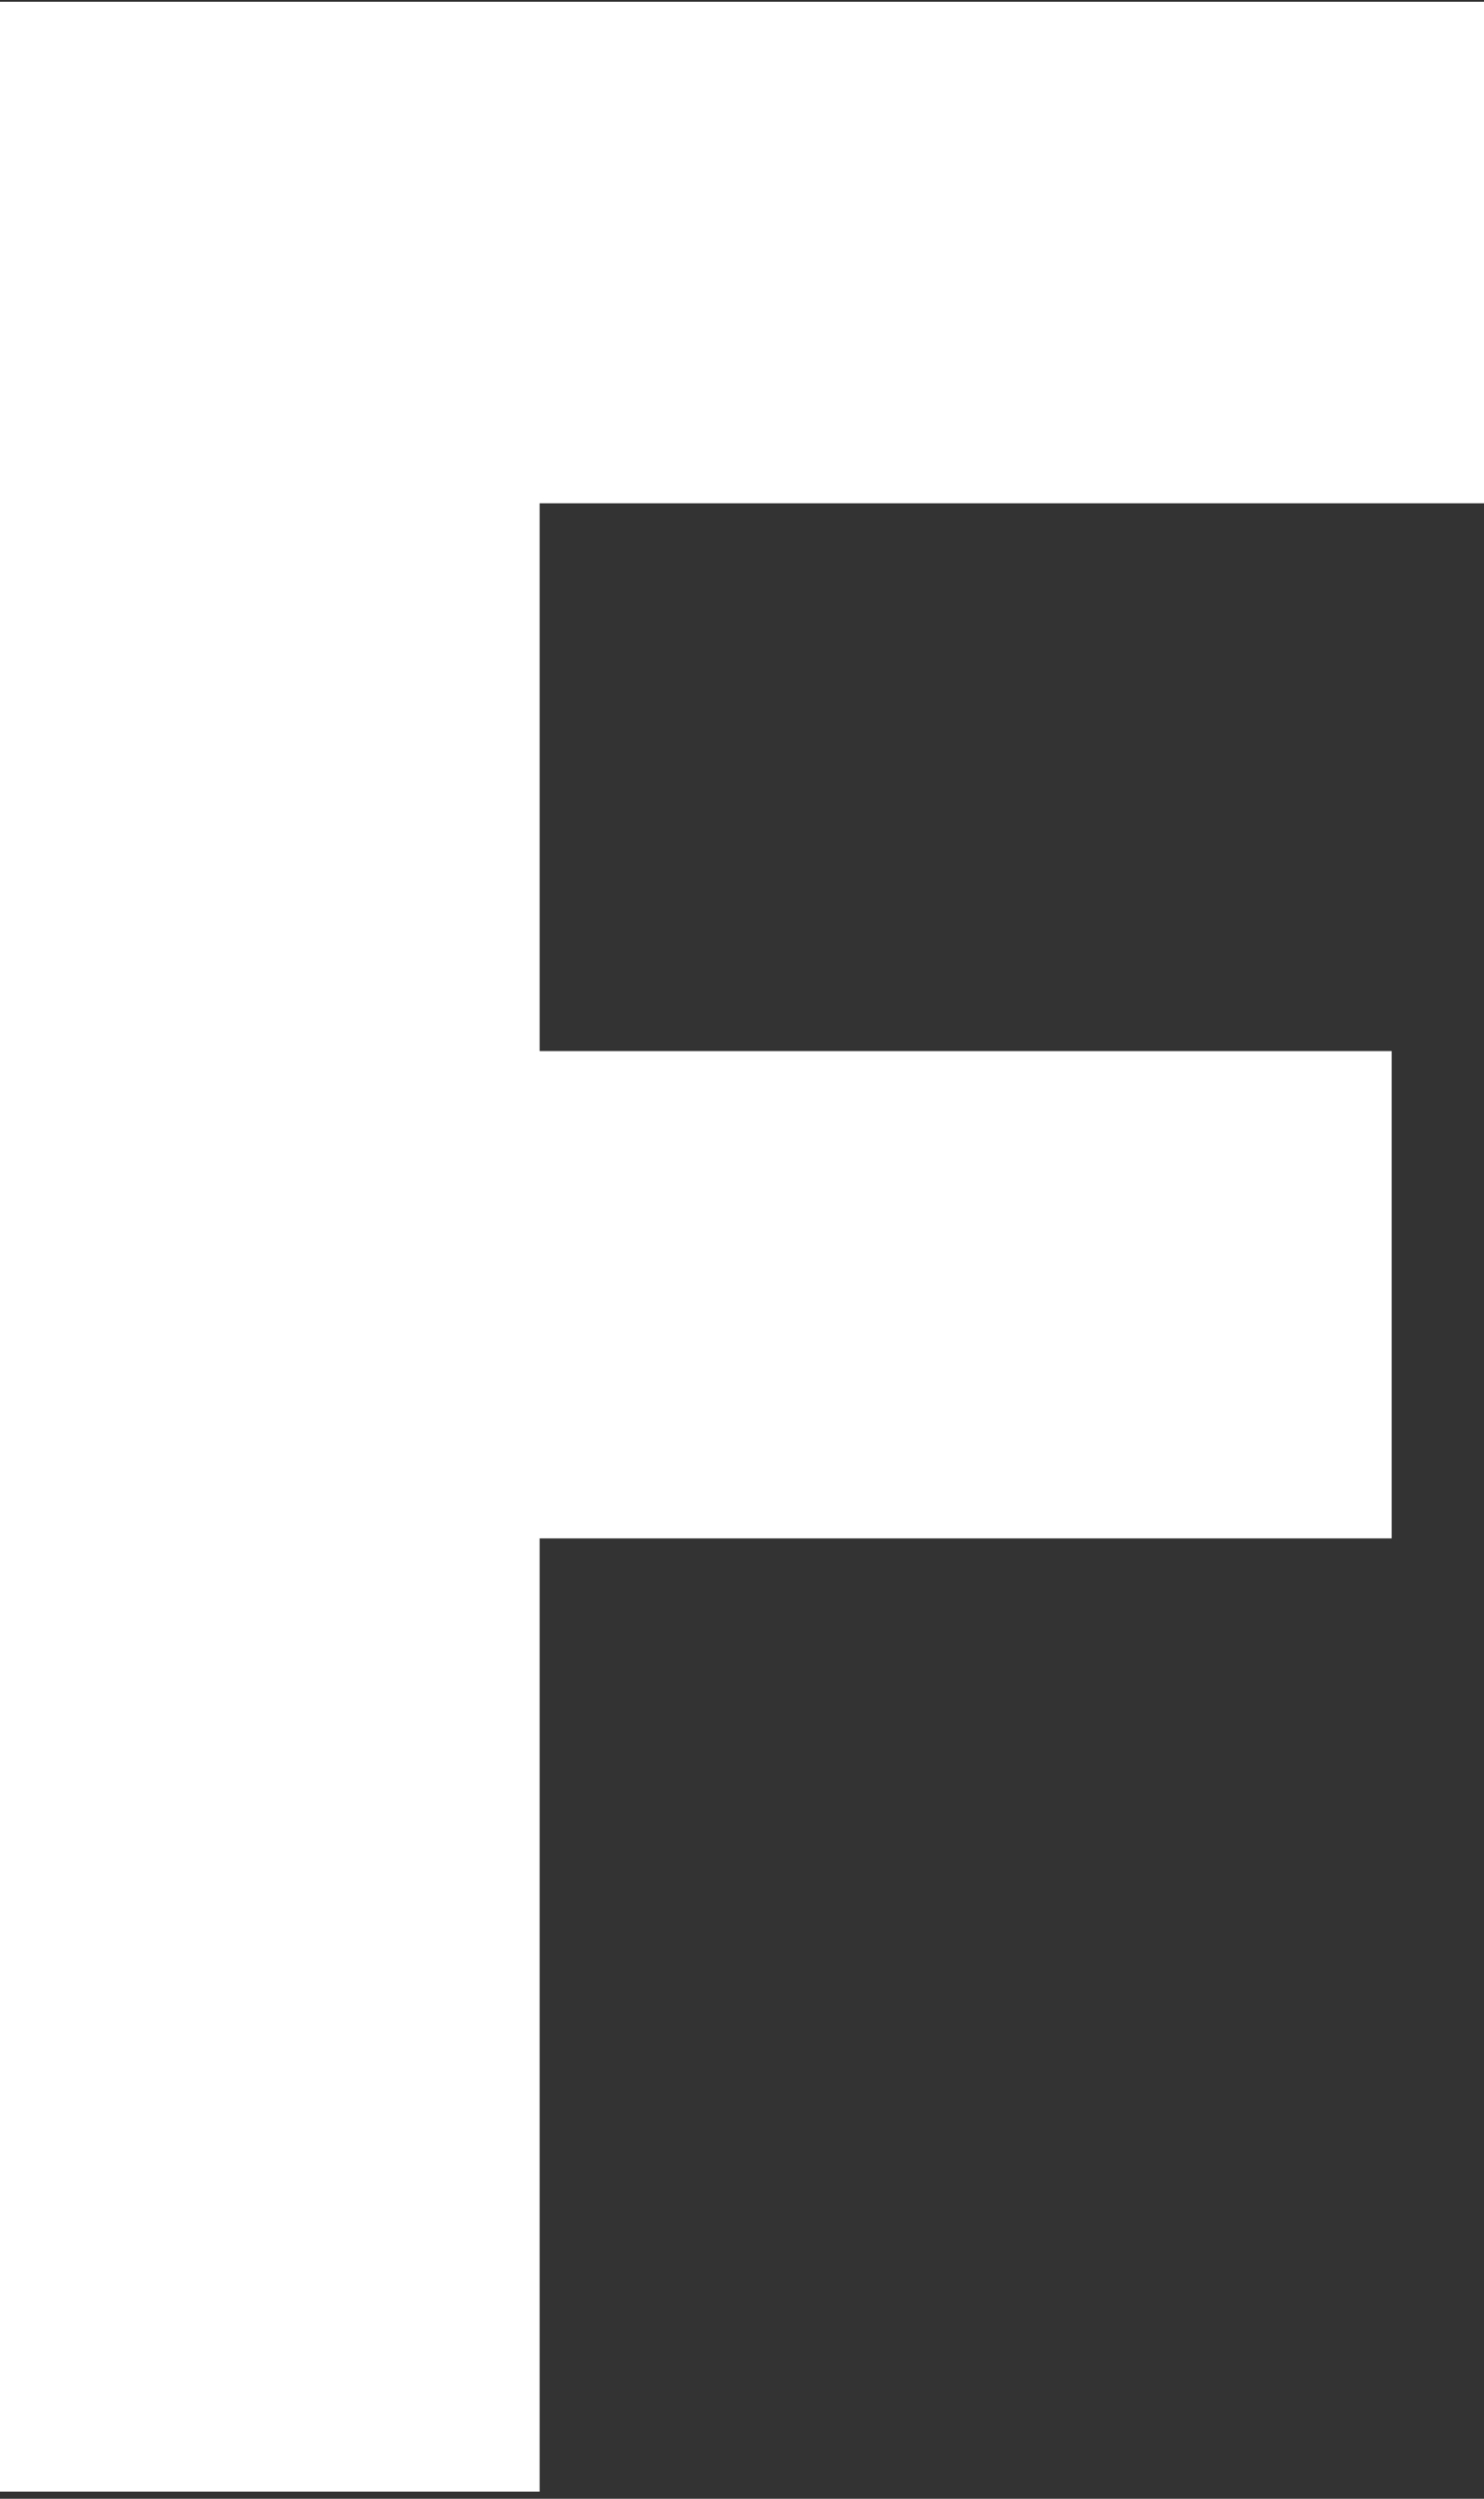 <?xml version="1.0" encoding="UTF-8"?> <svg xmlns="http://www.w3.org/2000/svg" width="167" height="281" viewBox="0 0 167 281" fill="none"><rect x="0" y="0" width="167" height="281" fill="#333333" stroke="none"/> <path d="M167 56.6H60.727V118.2H156.612V173H60.727V280.2H0V0.2H167V56.6Z" fill="white"></path> </svg> 
